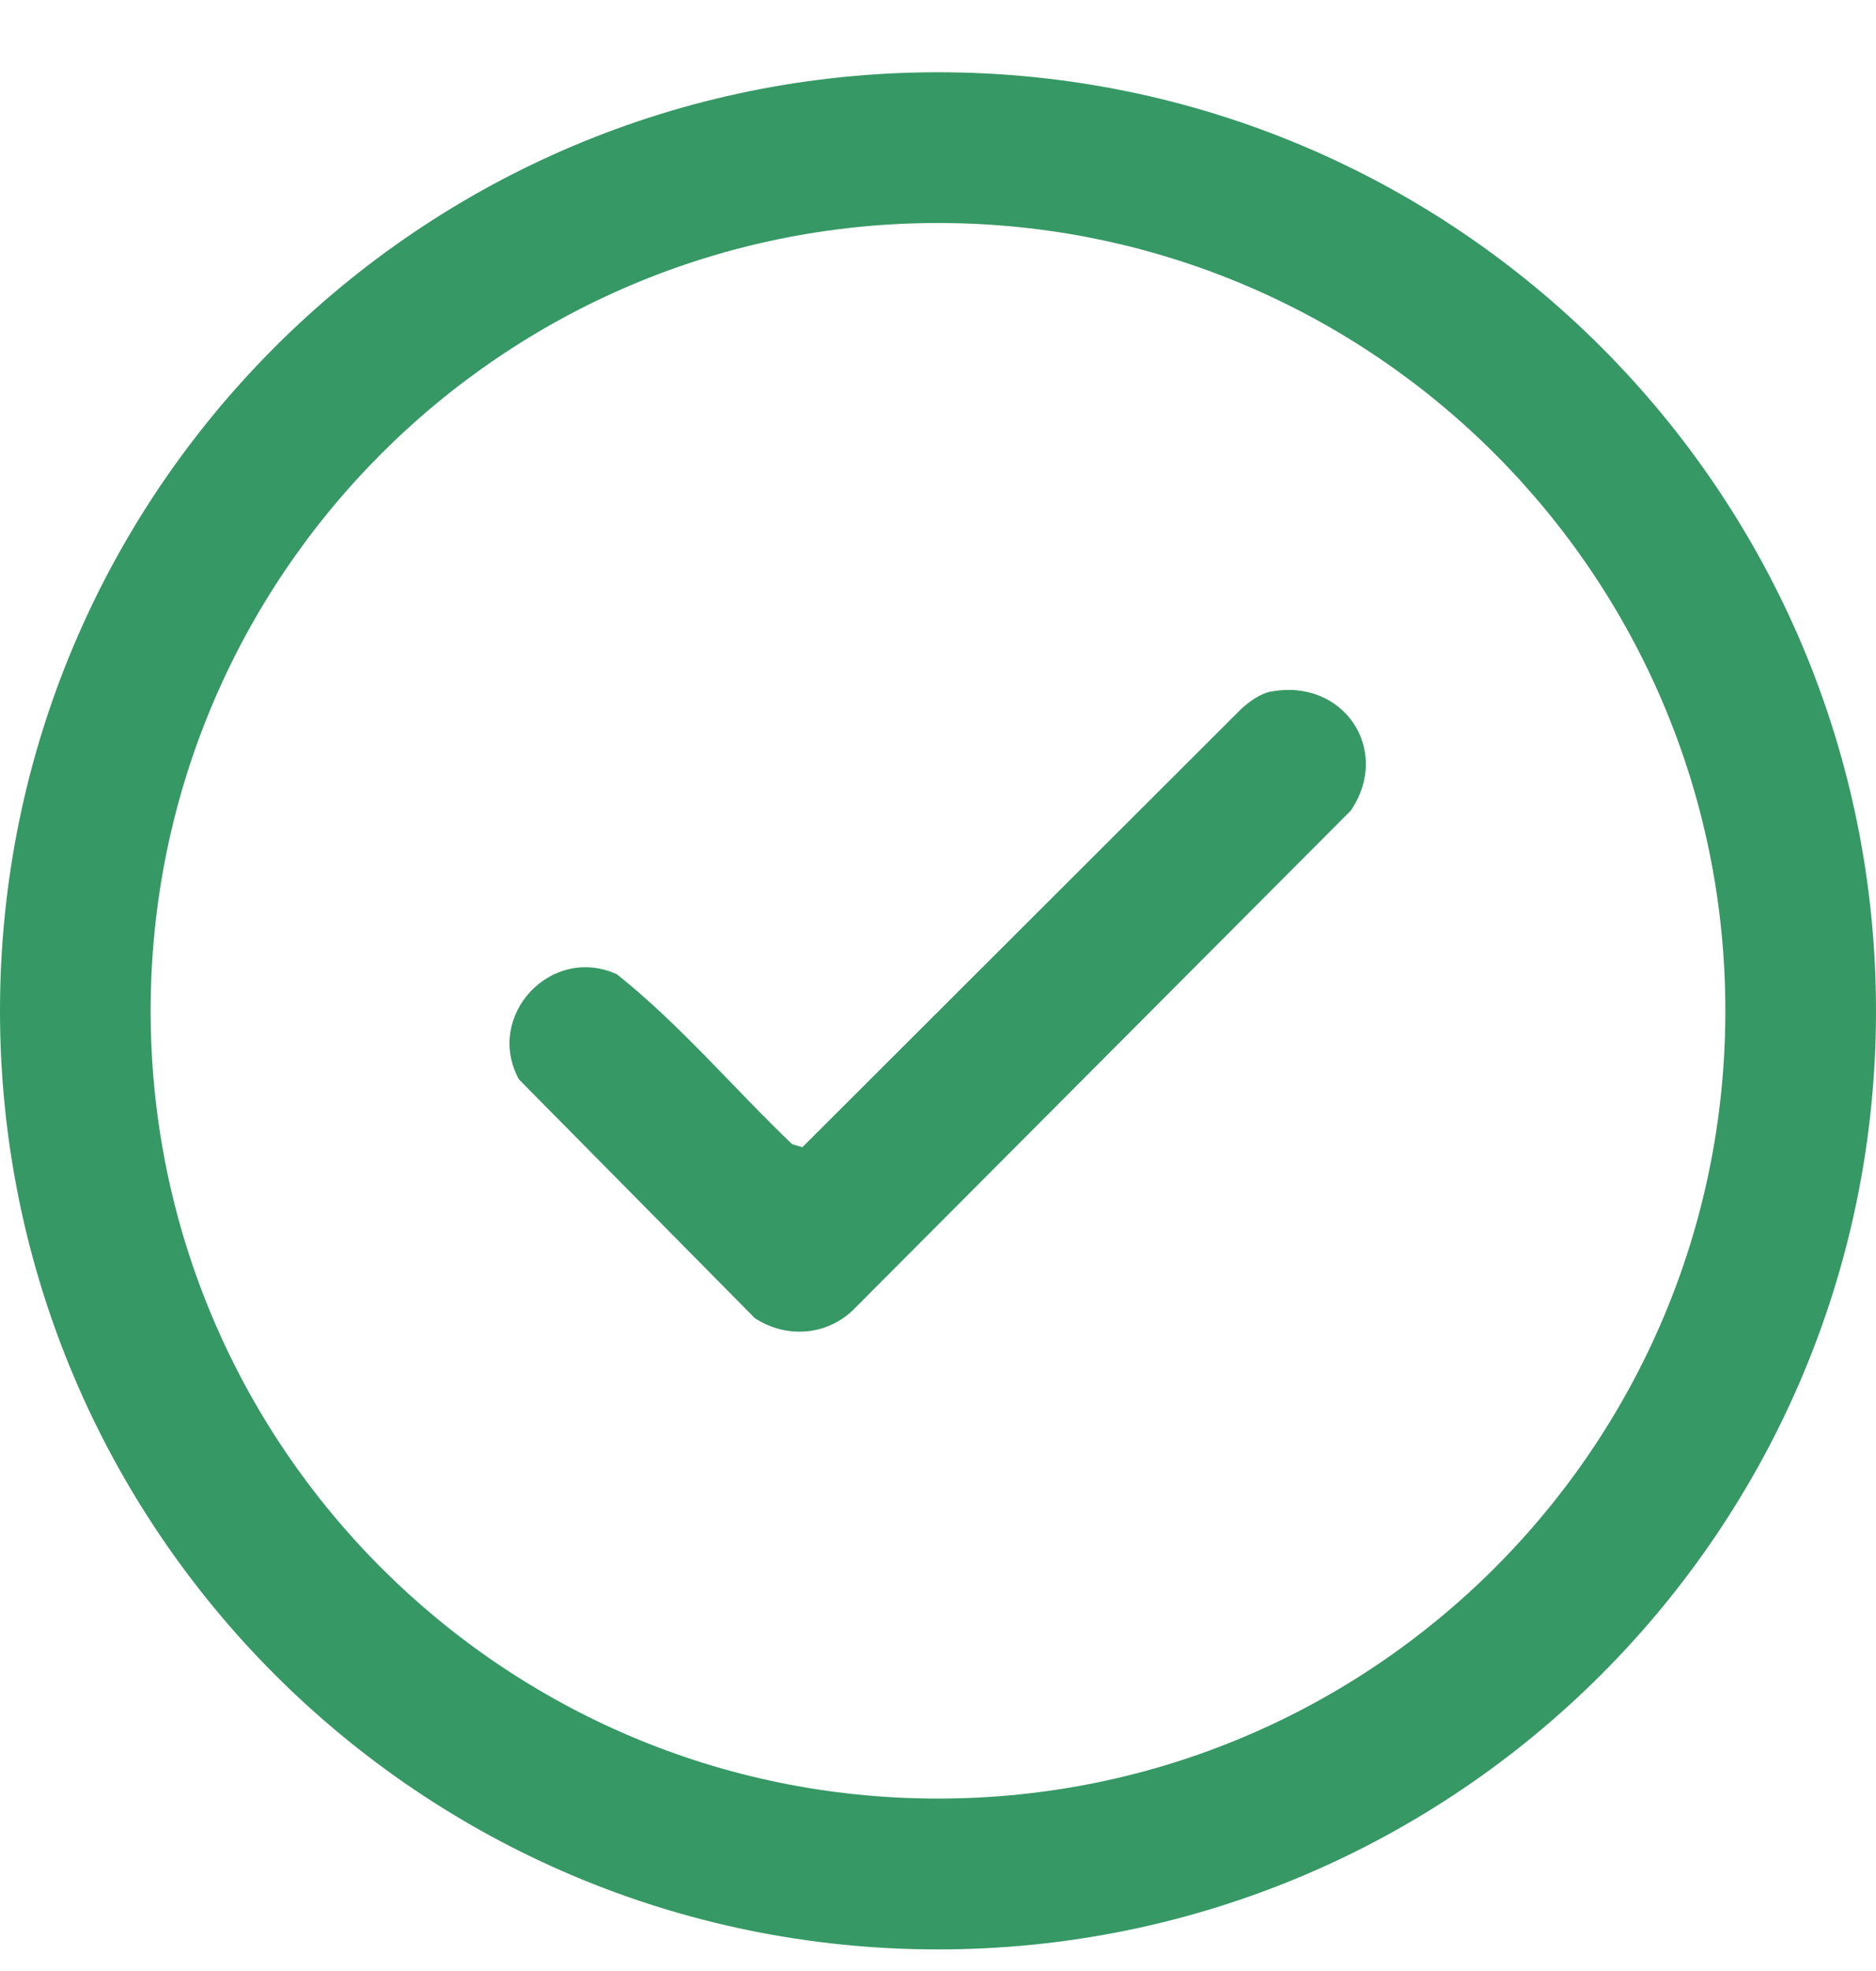 <?xml version="1.0" encoding="UTF-8"?> <svg xmlns="http://www.w3.org/2000/svg" width="20" height="21" viewBox="0 0 20 21" fill="none"><g clip-path="url(#clip0_1_105)"><path d="M20 10.77C20 16.293 15.523 20.77 10 20.77C4.477 20.77 0 16.293 0 10.77C0 5.247 4.477 0.77 10 0.77C15.523 0.77 20 5.247 20 10.77ZM18.394 10.77C18.394 6.134 14.636 2.376 10 2.376C5.364 2.376 1.606 6.134 1.606 10.77C1.606 15.405 5.364 19.163 10 19.163C14.636 19.163 18.394 15.406 18.394 10.77Z" fill="#369864"></path><path d="M13.554 7.368C14.325 7.226 14.838 7.992 14.401 8.636L9.1 13.952C8.814 14.232 8.383 14.263 8.048 14.045L5.532 11.5C5.165 10.823 5.874 10.062 6.576 10.38C7.253 10.918 7.819 11.593 8.445 12.191L8.554 12.223L13.237 7.549C13.325 7.471 13.435 7.39 13.553 7.367L13.554 7.368Z" fill="#369864"></path></g><defs><clipPath id="clip0_1_105"><rect width="20" height="20" fill="white" transform="translate(0 0.77)"></rect></clipPath></defs></svg> 